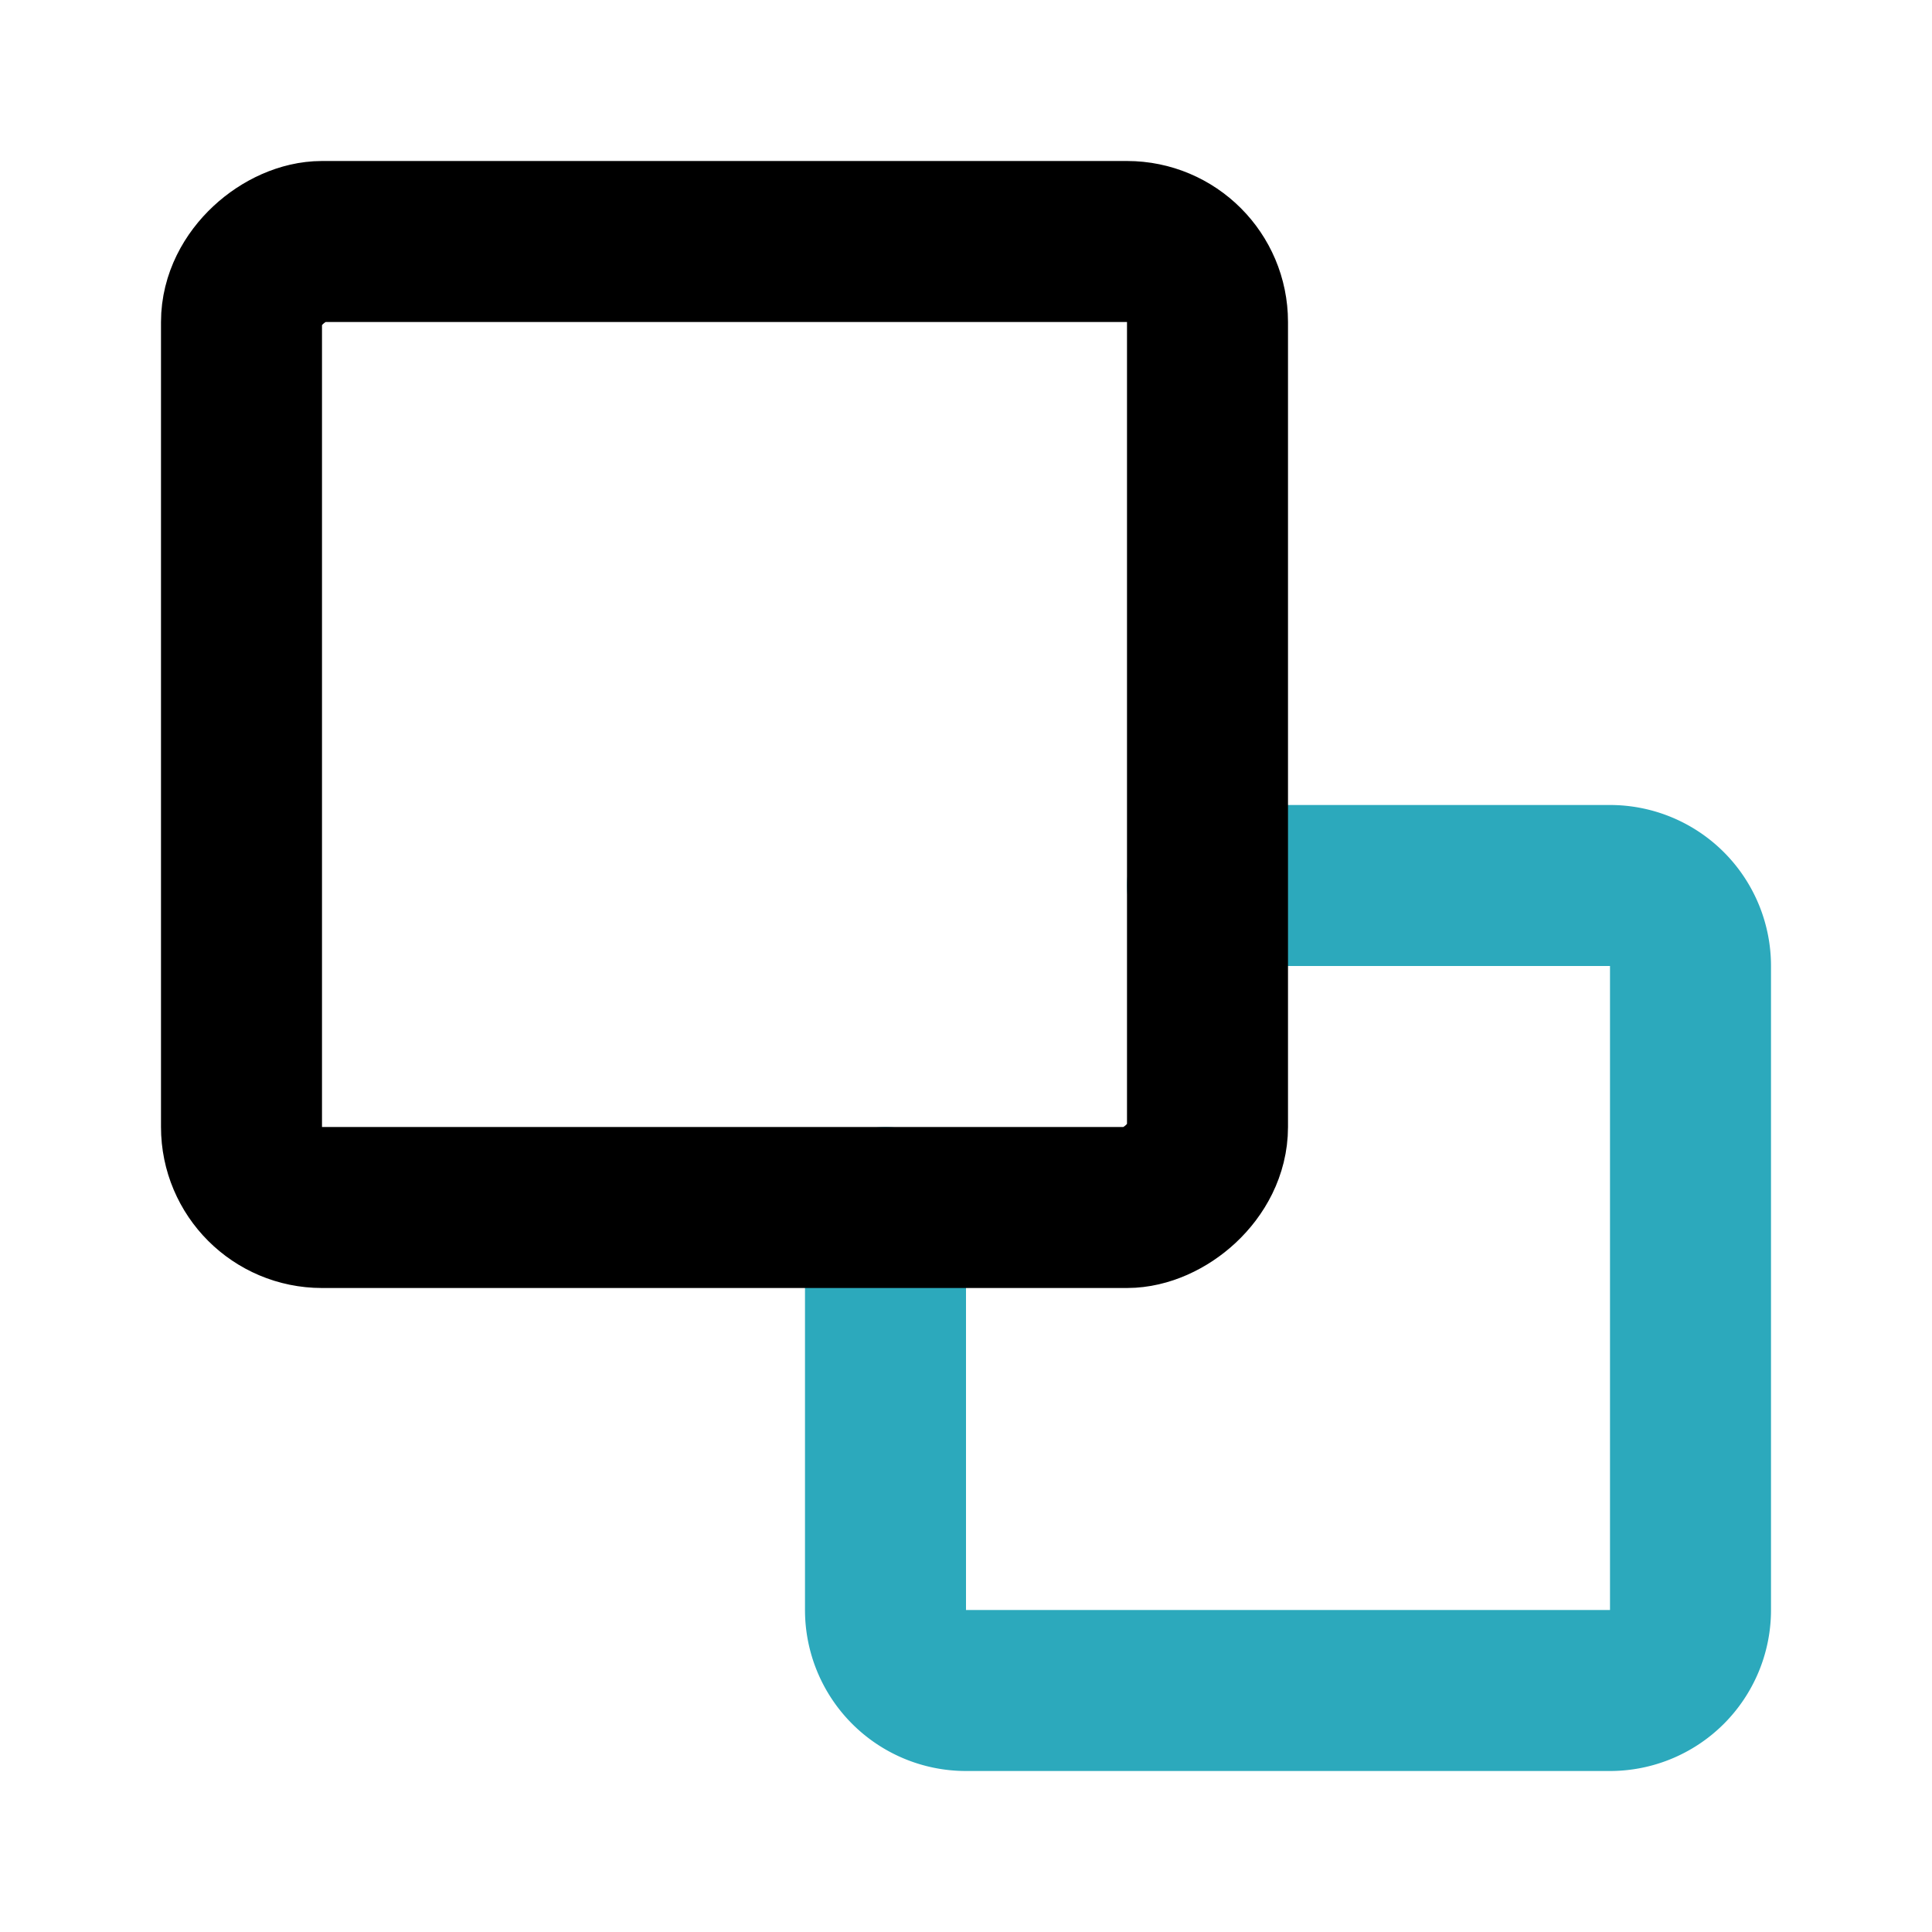 <?xml version="1.0" encoding="utf-8"?>
<svg fill="#000000" width="800px" height="800px" viewBox="0 0 24 24" id="bring-forward-2" data-name="Line Color" xmlns="http://www.w3.org/2000/svg" class="icon line-color"><path id="secondary" d="M15,11h5a1,1,0,0,1,1,1v8a1,1,0,0,1-1,1H12a1,1,0,0,1-1-1V15" style="fill: none; stroke: rgb(44, 169, 188); stroke-linecap: round; stroke-linejoin: round; stroke-width: 2;"></path><rect id="primary" x="3" y="3" width="12" height="12" rx="1" transform="translate(18) rotate(90)" style="fill: none; stroke: rgb(0, 0, 0); stroke-linecap: round; stroke-linejoin: round; stroke-width: 2;"></rect></svg>